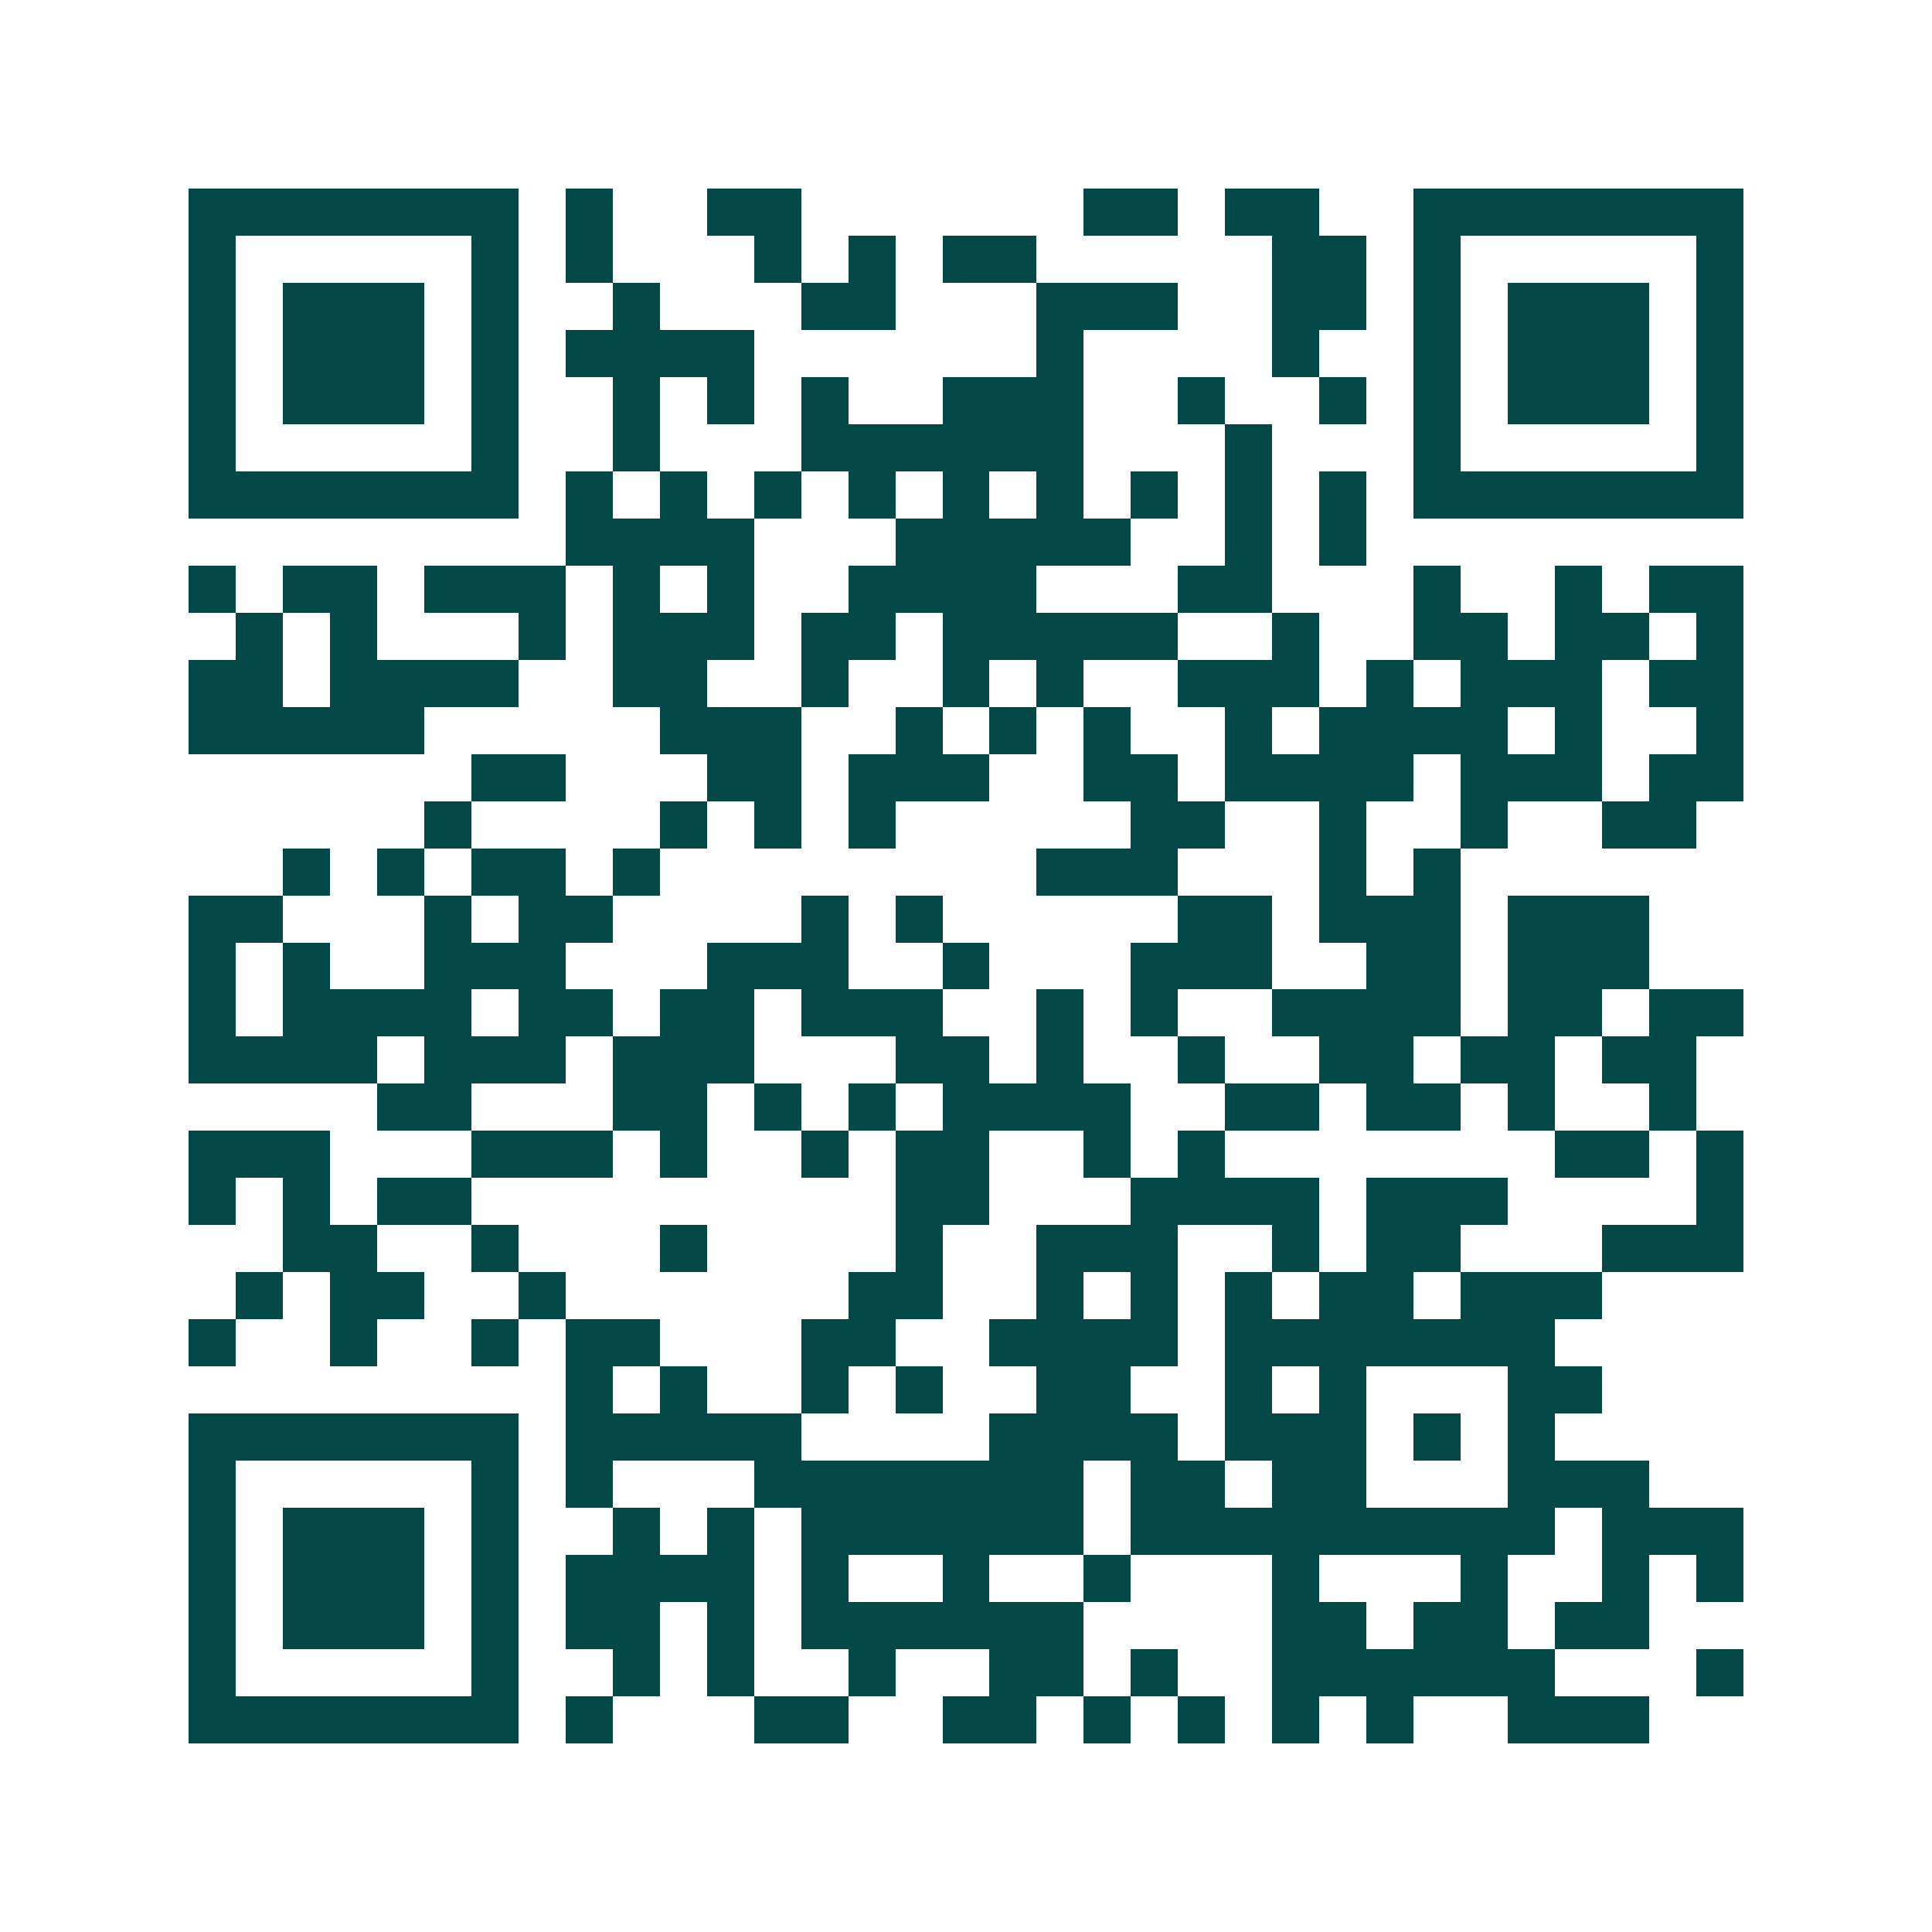 <svg xmlns="http://www.w3.org/2000/svg" width="200" height="200" viewBox="0 0 41 41" shape-rendering="crispEdges"><path fill="#ffffff" d="M0 0h41v41H0z"/><path stroke="#014847" d="M4 4.5h7m1 0h1m2 0h2m6 0h2m1 0h2m2 0h7M4 5.5h1m5 0h1m1 0h1m3 0h1m1 0h1m1 0h2m5 0h2m1 0h1m5 0h1M4 6.5h1m1 0h3m1 0h1m2 0h1m3 0h2m3 0h3m2 0h2m1 0h1m1 0h3m1 0h1M4 7.5h1m1 0h3m1 0h1m1 0h4m6 0h1m4 0h1m2 0h1m1 0h3m1 0h1M4 8.5h1m1 0h3m1 0h1m2 0h1m1 0h1m1 0h1m2 0h3m2 0h1m2 0h1m1 0h1m1 0h3m1 0h1M4 9.5h1m5 0h1m2 0h1m3 0h6m3 0h1m3 0h1m5 0h1M4 10.5h7m1 0h1m1 0h1m1 0h1m1 0h1m1 0h1m1 0h1m1 0h1m1 0h1m1 0h1m1 0h7M12 11.5h4m3 0h5m2 0h1m1 0h1M4 12.5h1m1 0h2m1 0h3m1 0h1m1 0h1m2 0h4m3 0h2m3 0h1m2 0h1m1 0h2M5 13.5h1m1 0h1m3 0h1m1 0h3m1 0h2m1 0h5m2 0h1m2 0h2m1 0h2m1 0h1M4 14.5h2m1 0h4m2 0h2m2 0h1m2 0h1m1 0h1m2 0h3m1 0h1m1 0h3m1 0h2M4 15.5h5m5 0h3m2 0h1m1 0h1m1 0h1m2 0h1m1 0h4m1 0h1m2 0h1M10 16.5h2m3 0h2m1 0h3m2 0h2m1 0h4m1 0h3m1 0h2M9 17.5h1m4 0h1m1 0h1m1 0h1m5 0h2m2 0h1m2 0h1m2 0h2M6 18.5h1m1 0h1m1 0h2m1 0h1m8 0h3m3 0h1m1 0h1M4 19.5h2m3 0h1m1 0h2m4 0h1m1 0h1m5 0h2m1 0h3m1 0h3M4 20.5h1m1 0h1m2 0h3m3 0h3m2 0h1m3 0h3m2 0h2m1 0h3M4 21.5h1m1 0h4m1 0h2m1 0h2m1 0h3m2 0h1m1 0h1m2 0h4m1 0h2m1 0h2M4 22.5h4m1 0h3m1 0h3m3 0h2m1 0h1m2 0h1m2 0h2m1 0h2m1 0h2M8 23.5h2m3 0h2m1 0h1m1 0h1m1 0h4m2 0h2m1 0h2m1 0h1m2 0h1M4 24.5h3m3 0h3m1 0h1m2 0h1m1 0h2m2 0h1m1 0h1m7 0h2m1 0h1M4 25.5h1m1 0h1m1 0h2m9 0h2m3 0h4m1 0h3m4 0h1M6 26.5h2m2 0h1m3 0h1m4 0h1m2 0h3m2 0h1m1 0h2m3 0h3M5 27.5h1m1 0h2m2 0h1m6 0h2m2 0h1m1 0h1m1 0h1m1 0h2m1 0h3M4 28.5h1m2 0h1m2 0h1m1 0h2m3 0h2m2 0h4m1 0h7M12 29.5h1m1 0h1m2 0h1m1 0h1m2 0h2m2 0h1m1 0h1m3 0h2M4 30.5h7m1 0h5m4 0h4m1 0h3m1 0h1m1 0h1M4 31.5h1m5 0h1m1 0h1m3 0h7m1 0h2m1 0h2m3 0h3M4 32.5h1m1 0h3m1 0h1m2 0h1m1 0h1m1 0h6m1 0h9m1 0h3M4 33.5h1m1 0h3m1 0h1m1 0h4m1 0h1m2 0h1m2 0h1m3 0h1m3 0h1m2 0h1m1 0h1M4 34.5h1m1 0h3m1 0h1m1 0h2m1 0h1m1 0h6m4 0h2m1 0h2m1 0h2M4 35.5h1m5 0h1m2 0h1m1 0h1m2 0h1m2 0h2m1 0h1m2 0h6m3 0h1M4 36.5h7m1 0h1m3 0h2m2 0h2m1 0h1m1 0h1m1 0h1m1 0h1m2 0h3"/></svg>
